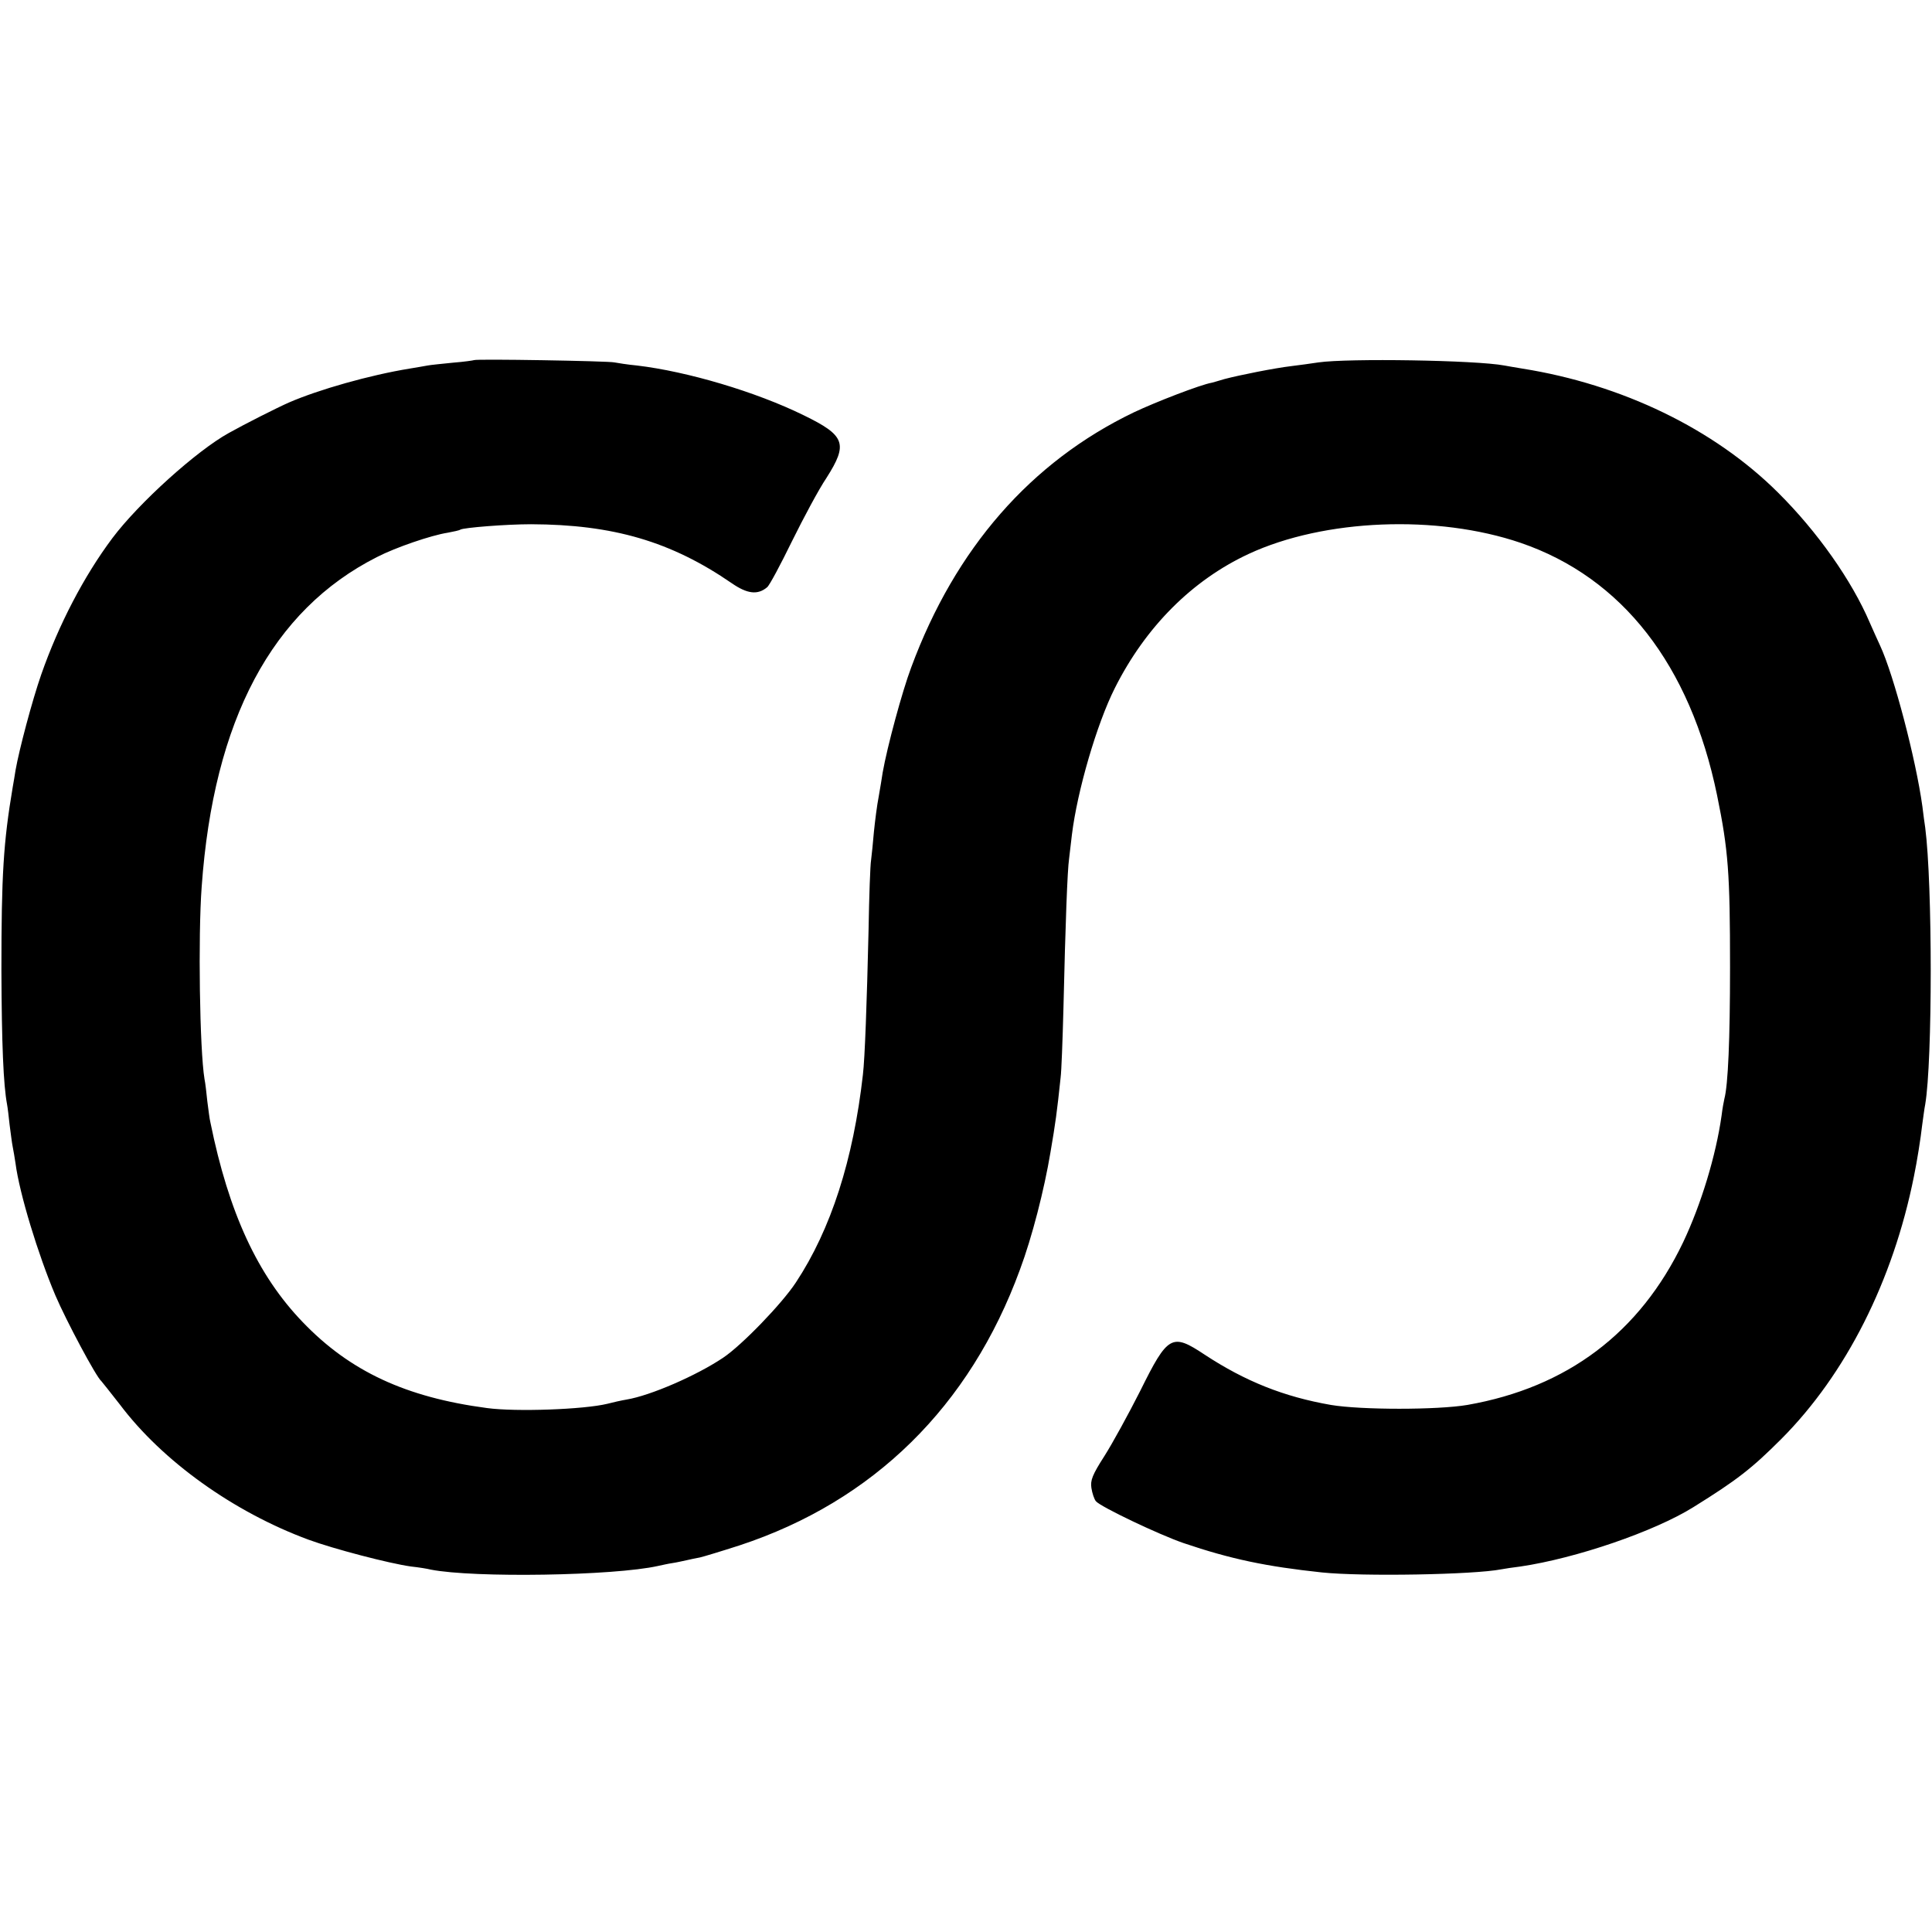 <?xml version="1.0" standalone="no"?>
<!DOCTYPE svg PUBLIC "-//W3C//DTD SVG 20010904//EN"
 "http://www.w3.org/TR/2001/REC-SVG-20010904/DTD/svg10.dtd">
<svg version="1.0" xmlns="http://www.w3.org/2000/svg"
 width="684pt" height="684pt" viewBox="0 0 684 684"
 preserveAspectRatio="xMidYMid meet">
<g transform="translate(0,684) scale(0.1,-0.1)"
fill="#000000" stroke="none">
<path d="M1678 5565 c-2 -1 -35 -6 -74 -9 -39 -4 -80 -8 -90 -10 -11 -2 -39
-7 -64 -11 -141 -23 -321 -74 -427 -120 -41 -18 -156 -76 -213 -108 -114 -63
-318 -247 -412 -372 -101 -135 -190 -306 -252 -483 -32 -92 -78 -265 -91 -339
-3 -18 -7 -45 -10 -60 -33 -196 -40 -310 -40 -648 1 -261 7 -406 20 -475 2
-10 6 -43 9 -72 4 -29 8 -64 11 -78 3 -14 7 -40 10 -59 14 -107 80 -323 141
-467 38 -89 145 -290 163 -304 3 -3 32 -40 65 -82 151 -201 403 -381 668 -479
90 -33 285 -84 363 -95 28 -3 59 -8 70 -11 153 -30 649 -22 805 13 14 3 36 8
50 10 14 2 36 7 50 10 14 3 35 8 48 10 13 3 76 22 141 43 473 156 815 492 992
976 43 115 86 283 108 415 18 105 23 142 36 265 3 22 7 132 10 245 7 301 14
490 20 530 2 19 7 58 10 85 19 155 88 392 152 519 109 217 274 382 474 475
267 124 667 140 963 39 359 -123 600 -432 695 -893 40 -195 46 -277 46 -610 0
-255 -7 -416 -20 -465 -2 -8 -7 -35 -10 -60 -20 -141 -72 -313 -136 -448 -153
-320 -410 -514 -764 -576 -106 -18 -376 -18 -483 0 -167 29 -304 84 -447 178
-116 77 -130 70 -228 -128 -42 -83 -99 -187 -127 -231 -43 -67 -50 -86 -46
-113 3 -19 10 -40 16 -47 17 -20 223 -118 310 -148 168 -57 293 -83 490 -104
144 -15 538 -8 635 11 11 2 42 7 68 10 197 29 474 124 612 210 156 97 207 137
312 242 228 229 395 559 469 929 11 53 24 135 29 180 4 28 8 61 11 75 26 154
26 779 0 980 -2 14 -7 48 -10 75 -23 167 -101 465 -150 570 -8 17 -24 53 -36
80 -64 150 -186 323 -325 461 -227 226 -553 383 -905 439 -25 4 -53 9 -64 11
-101 19 -554 26 -658 11 -27 -4 -69 -10 -95 -13 -60 -7 -185 -32 -238 -46 -22
-7 -42 -12 -45 -13 -40 -7 -198 -68 -276 -105 -364 -175 -632 -481 -788 -903
-32 -85 -85 -281 -101 -372 -2 -16 -9 -55 -14 -85 -6 -30 -13 -86 -17 -125 -3
-38 -8 -83 -10 -100 -3 -16 -7 -129 -9 -250 -6 -255 -13 -453 -20 -510 -34
-301 -113 -547 -237 -735 -49 -75 -192 -223 -258 -267 -94 -63 -257 -134 -342
-148 -18 -3 -49 -10 -68 -15 -82 -20 -323 -29 -426 -15 -287 38 -485 130 -652
304 -160 166 -262 387 -327 707 -3 11 -7 45 -11 75 -3 30 -7 65 -10 79 -17
103 -23 505 -10 680 42 591 249 980 621 1168 66 34 192 77 250 86 21 4 41 8
45 11 12 7 162 19 250 19 291 -1 496 -61 711 -209 55 -38 92 -42 125 -14 8 6
47 79 88 163 41 83 95 184 122 224 77 121 67 150 -81 222 -169 83 -412 155
-590 176 -33 3 -69 9 -80 11 -21 5 -491 13 -497 8z"/>
</g>
</svg>
